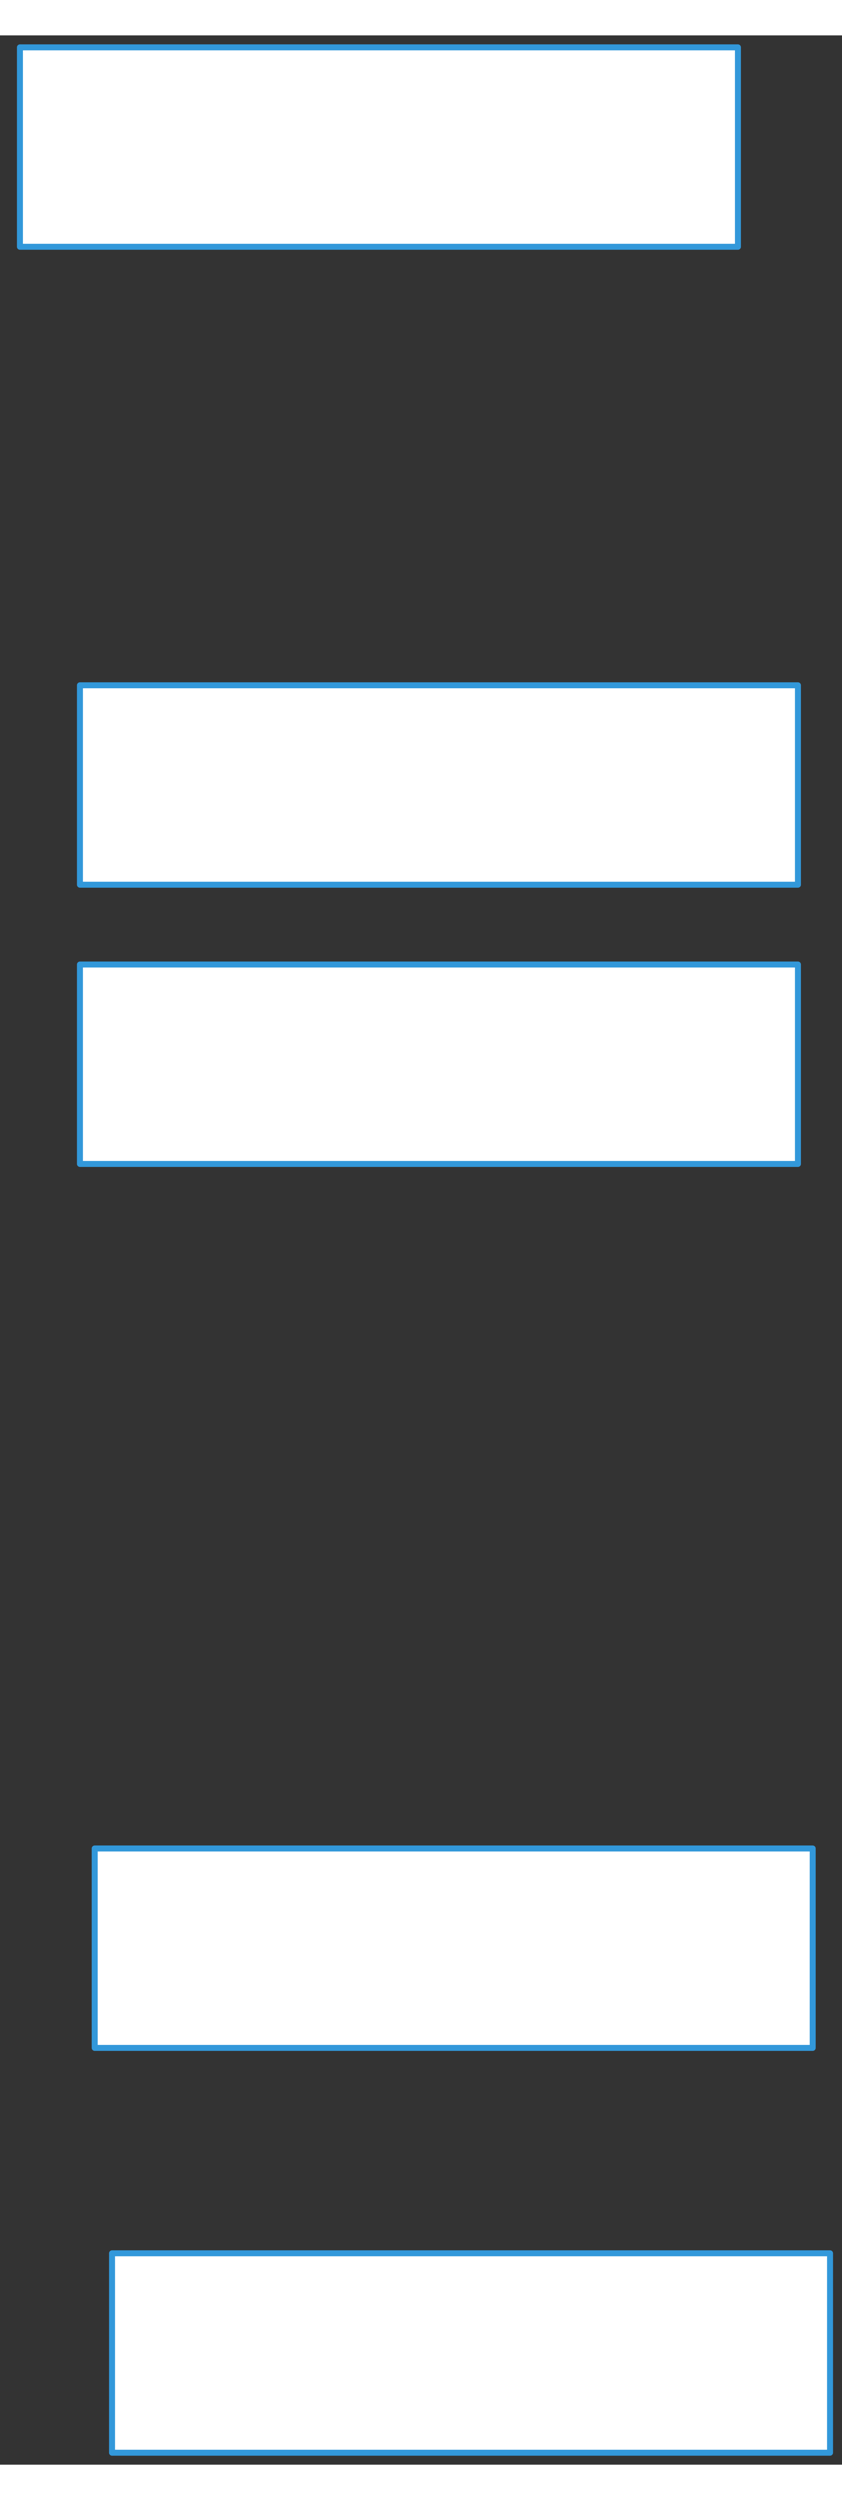 <svg xmlns="http://www.w3.org/2000/svg" xmlns:svg="http://www.w3.org/2000/svg" xmlns:xlink="http://www.w3.org/1999/xlink" version="1.0" height="603.102pt" width="203.168pt" viewBox="274.95 467.05 211.168 609.102" ><rect x="274.95" y="467.05" width="211.168" height="609.102" fill="#333333" stroke="none"/><defs><style type="text/css">
        p {
            margin: 0;
        }
        </style></defs><defs><style>
            span{ display: inline-block; }
        </style></defs><g id="1mlhqxybmn"><g transform="translate(295 630)"><rect x="0" y="0" width="180.068" height="50.002" fill="rgba(255,255,255,1)" stroke="#3298da" stroke-width="1.5" stroke-linecap="round" stroke-linejoin="round"/></g></g><g id="9rpwhofkgl"><g transform="translate(295 700.013)"><rect x="0" y="0" width="180.068" height="50.002" fill="rgba(255,255,255,1)" stroke="#3298da" stroke-width="1.5" stroke-linecap="round" stroke-linejoin="round"/></g></g><g id="4qyoqor2dy"><g transform="translate(279.95 470.05)"><rect x="0" y="0" width="180.068" height="50.002" fill="rgba(255,255,255,1)" stroke="#3298da" stroke-width="1.5" stroke-linecap="round" stroke-linejoin="round"/></g></g><g id="27timojg8g"><g transform="translate(298.7 921.65)"><rect x="0" y="0" width="180.068" height="50.002" fill="rgba(255,255,255,1)" stroke="#3298da" stroke-width="1.5" stroke-linecap="round" stroke-linejoin="round"/></g></g><g id="t1piucge2x"><g transform="translate(303.05 1023.15)"><rect x="0" y="0" width="180.068" height="50.002" fill="rgba(255,255,255,1)" stroke="#3298da" stroke-width="1.5" stroke-linecap="round" stroke-linejoin="round"/></g></g></svg>